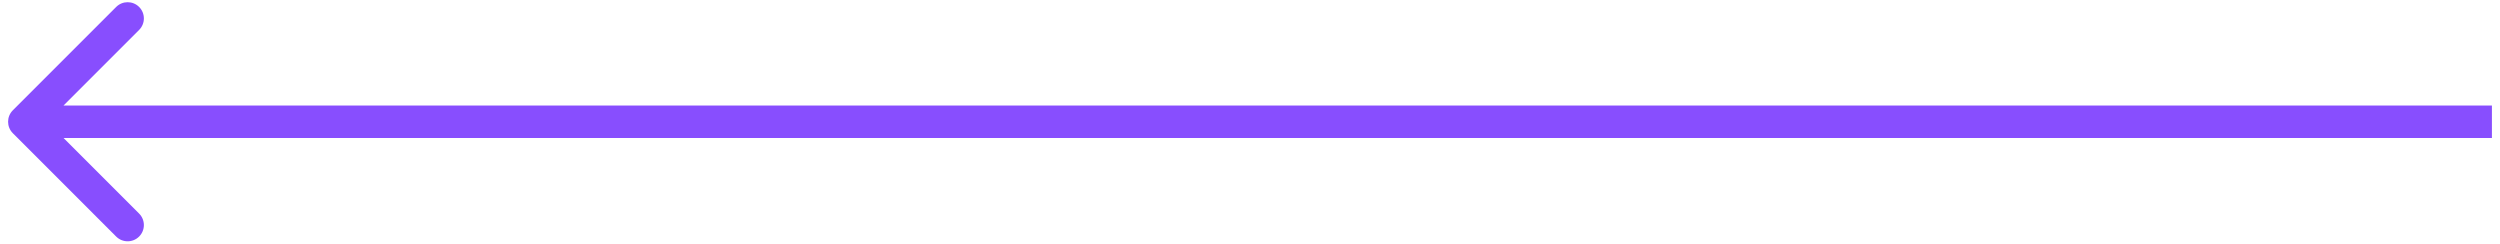 <?xml version="1.0" encoding="UTF-8"?> <svg xmlns="http://www.w3.org/2000/svg" width="308" height="30" viewBox="0 0 308 30" fill="none"> <path d="M1.583 16.414C0.802 15.633 0.802 14.367 1.583 13.586L14.311 0.858C15.092 0.077 16.358 0.077 17.14 0.858C17.921 1.639 17.921 2.905 17.14 3.686L5.826 15L17.14 26.314C17.921 27.095 17.921 28.361 17.14 29.142C16.358 29.923 15.092 29.923 14.311 29.142L1.583 16.414ZM307.004 17L2.997 17V13L307.004 13V17Z" fill="#884EFE"></path> </svg> 